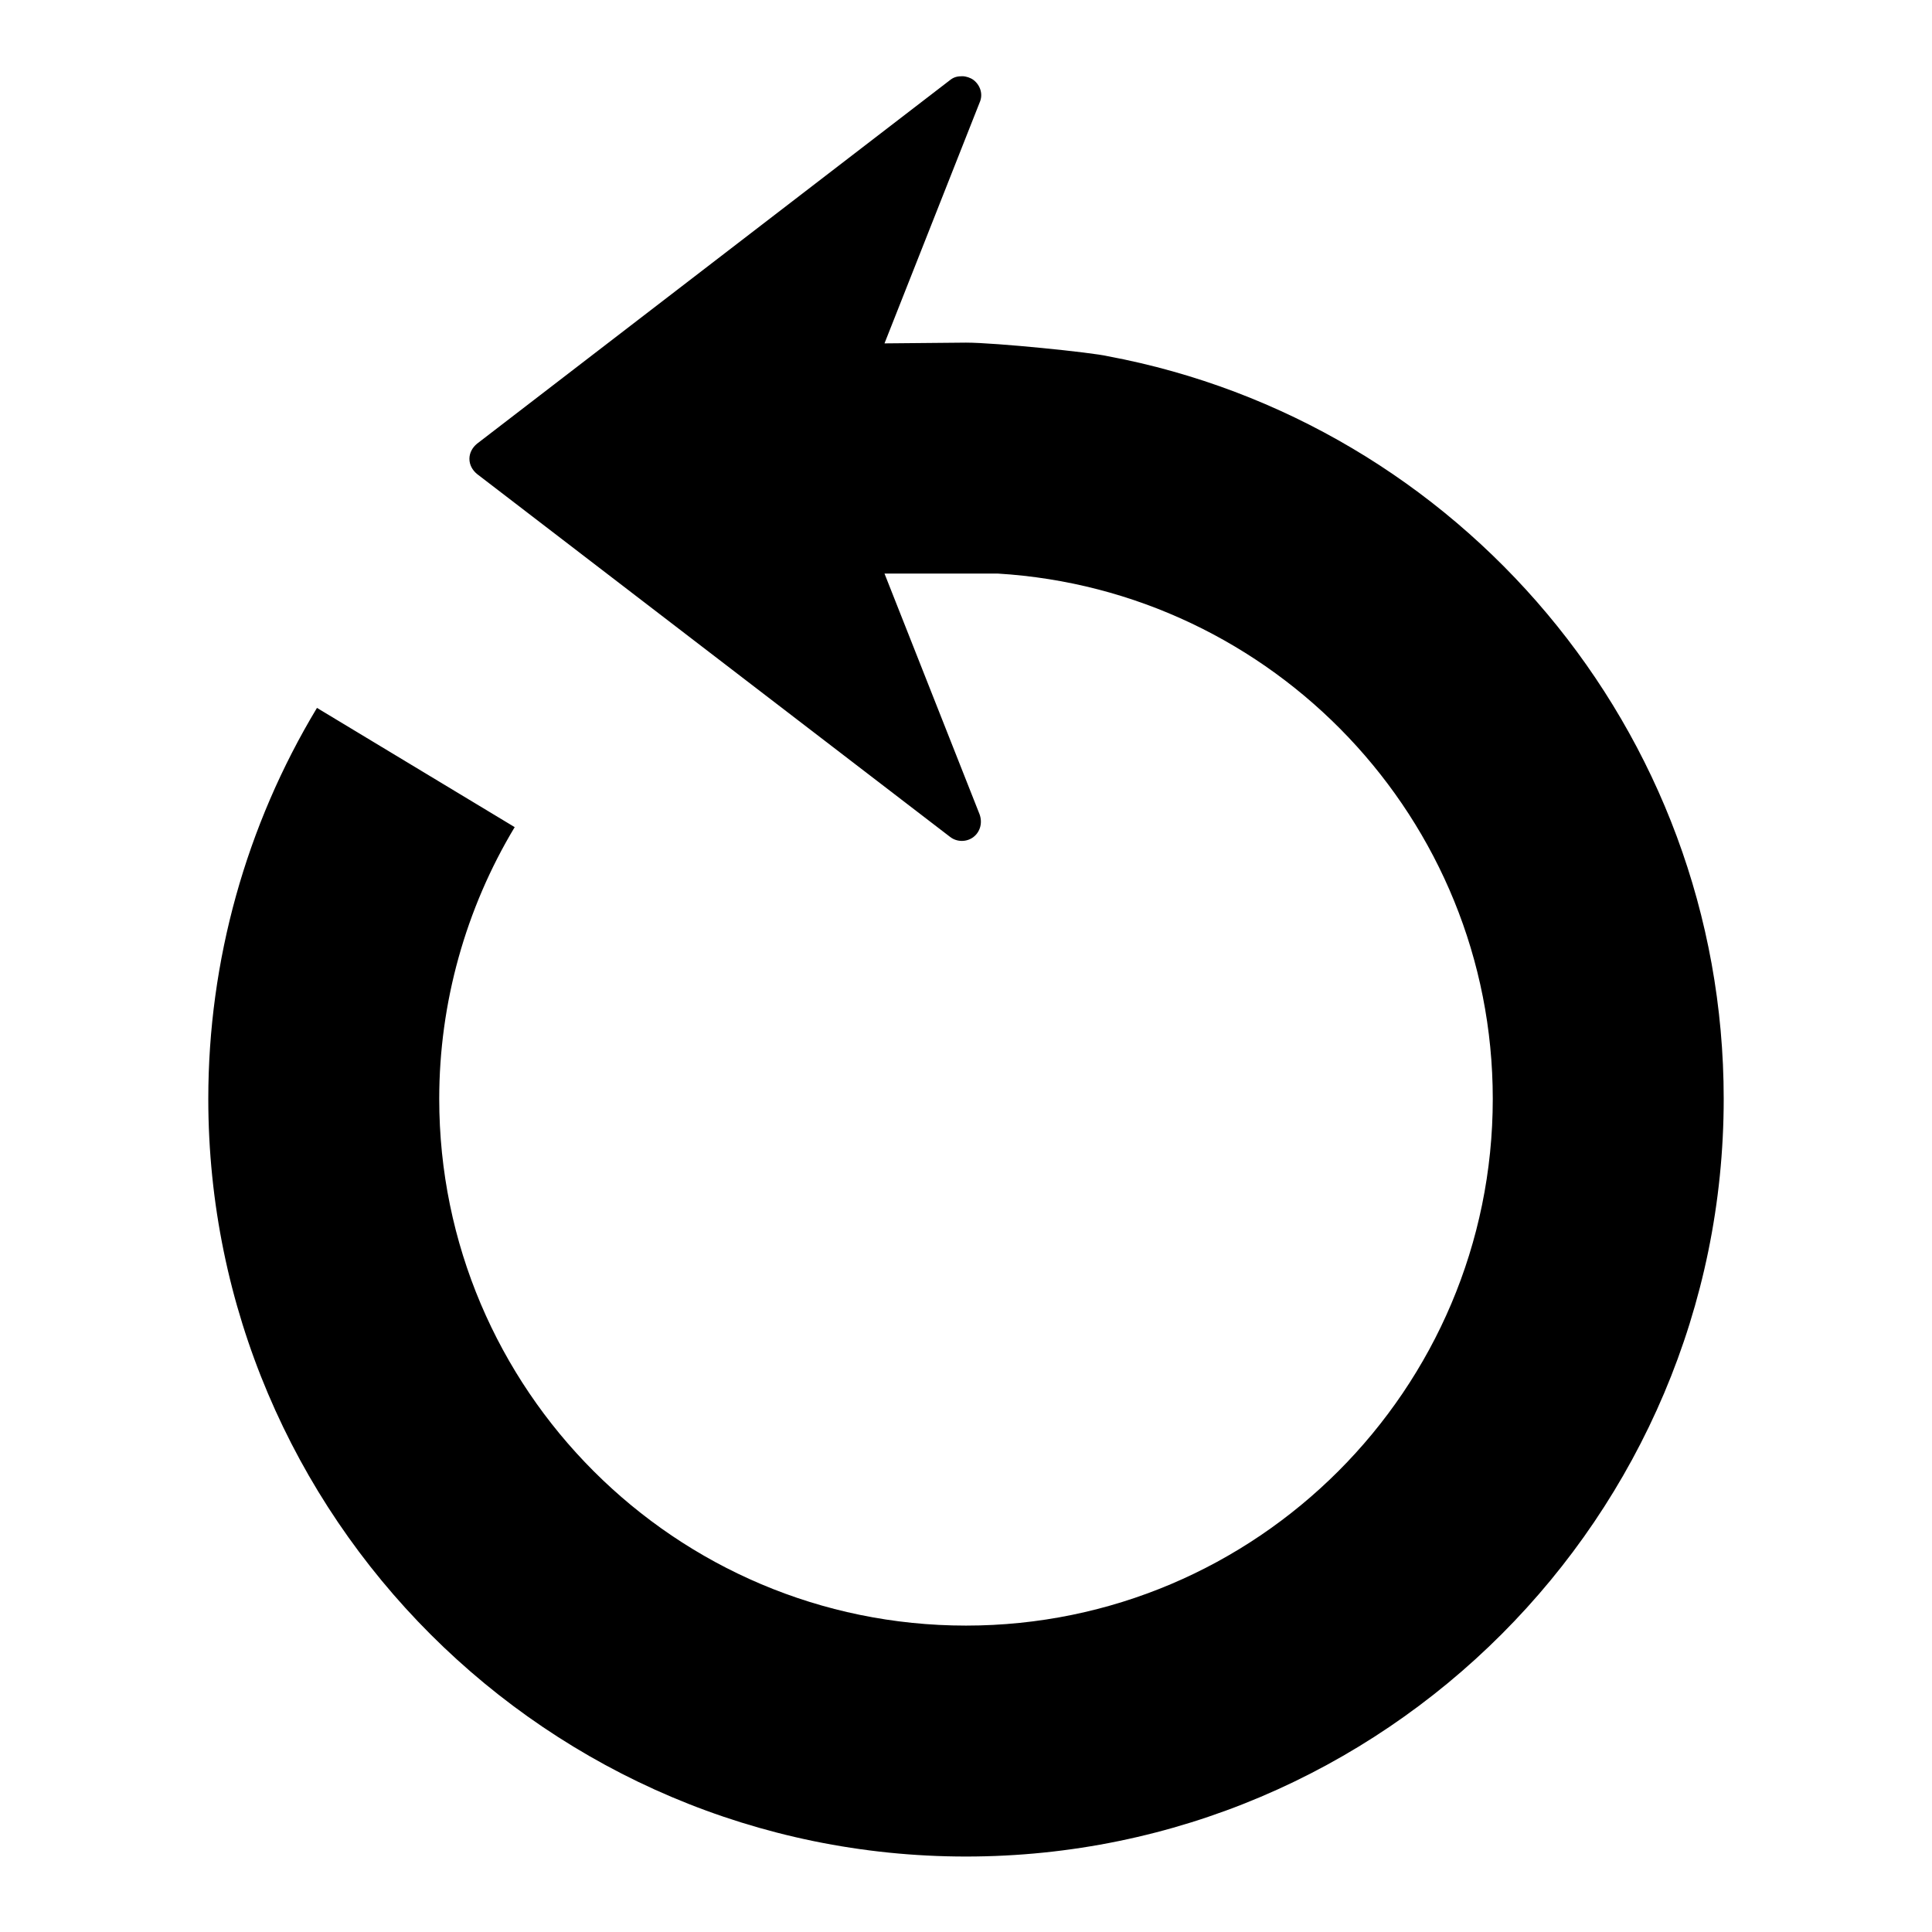 <?xml version="1.0" encoding="utf-8"?>
<!-- Svg Vector Icons : http://www.onlinewebfonts.com/icon -->
<!DOCTYPE svg PUBLIC "-//W3C//DTD SVG 1.1//EN" "http://www.w3.org/Graphics/SVG/1.1/DTD/svg11.dtd">
<svg version="1.1" xmlns="http://www.w3.org/2000/svg" xmlns:xlink="http://www.w3.org/1999/xlink" x="0px" y="0px" viewBox="0 0 256 256" enable-background="new 0 0 256 256" xml:space="preserve">
<g> <path fill="#000000" d="M228.4,145.6c0,55.3-45,100.4-100.4,100.4c-55.3,0-100.4-45-100.4-100.4c0-18.3,5-36.2,14.4-51.8l26.2,15.8 c-6.5,10.8-10,23.3-10,36c0,38.5,31.3,69.8,69.8,69.8c38.5,0,69.8-31.3,69.8-69.8c0-37.1-29.1-67.4-65.6-69.6h-15l12.6,31.9 c0.4,1.1,0.1,2.3-0.8,3c-0.9,0.7-2.2,0.7-3.1,0L63.2,62.8c-0.6-0.5-1-1.2-1-2c0-0.8,0.4-1.5,1-2l62.7-48.2c0.5-0.4,1-0.5,1.6-0.5 c0.5,0,1.1,0.2,1.5,0.5c0.9,0.7,1.3,1.9,0.8,3l-12.6,31.9l10.8-0.1c3.9,0,16.7,1.3,18.8,1.8C193.2,55.9,228.4,96.7,228.4,145.6z"/></g>
</svg>